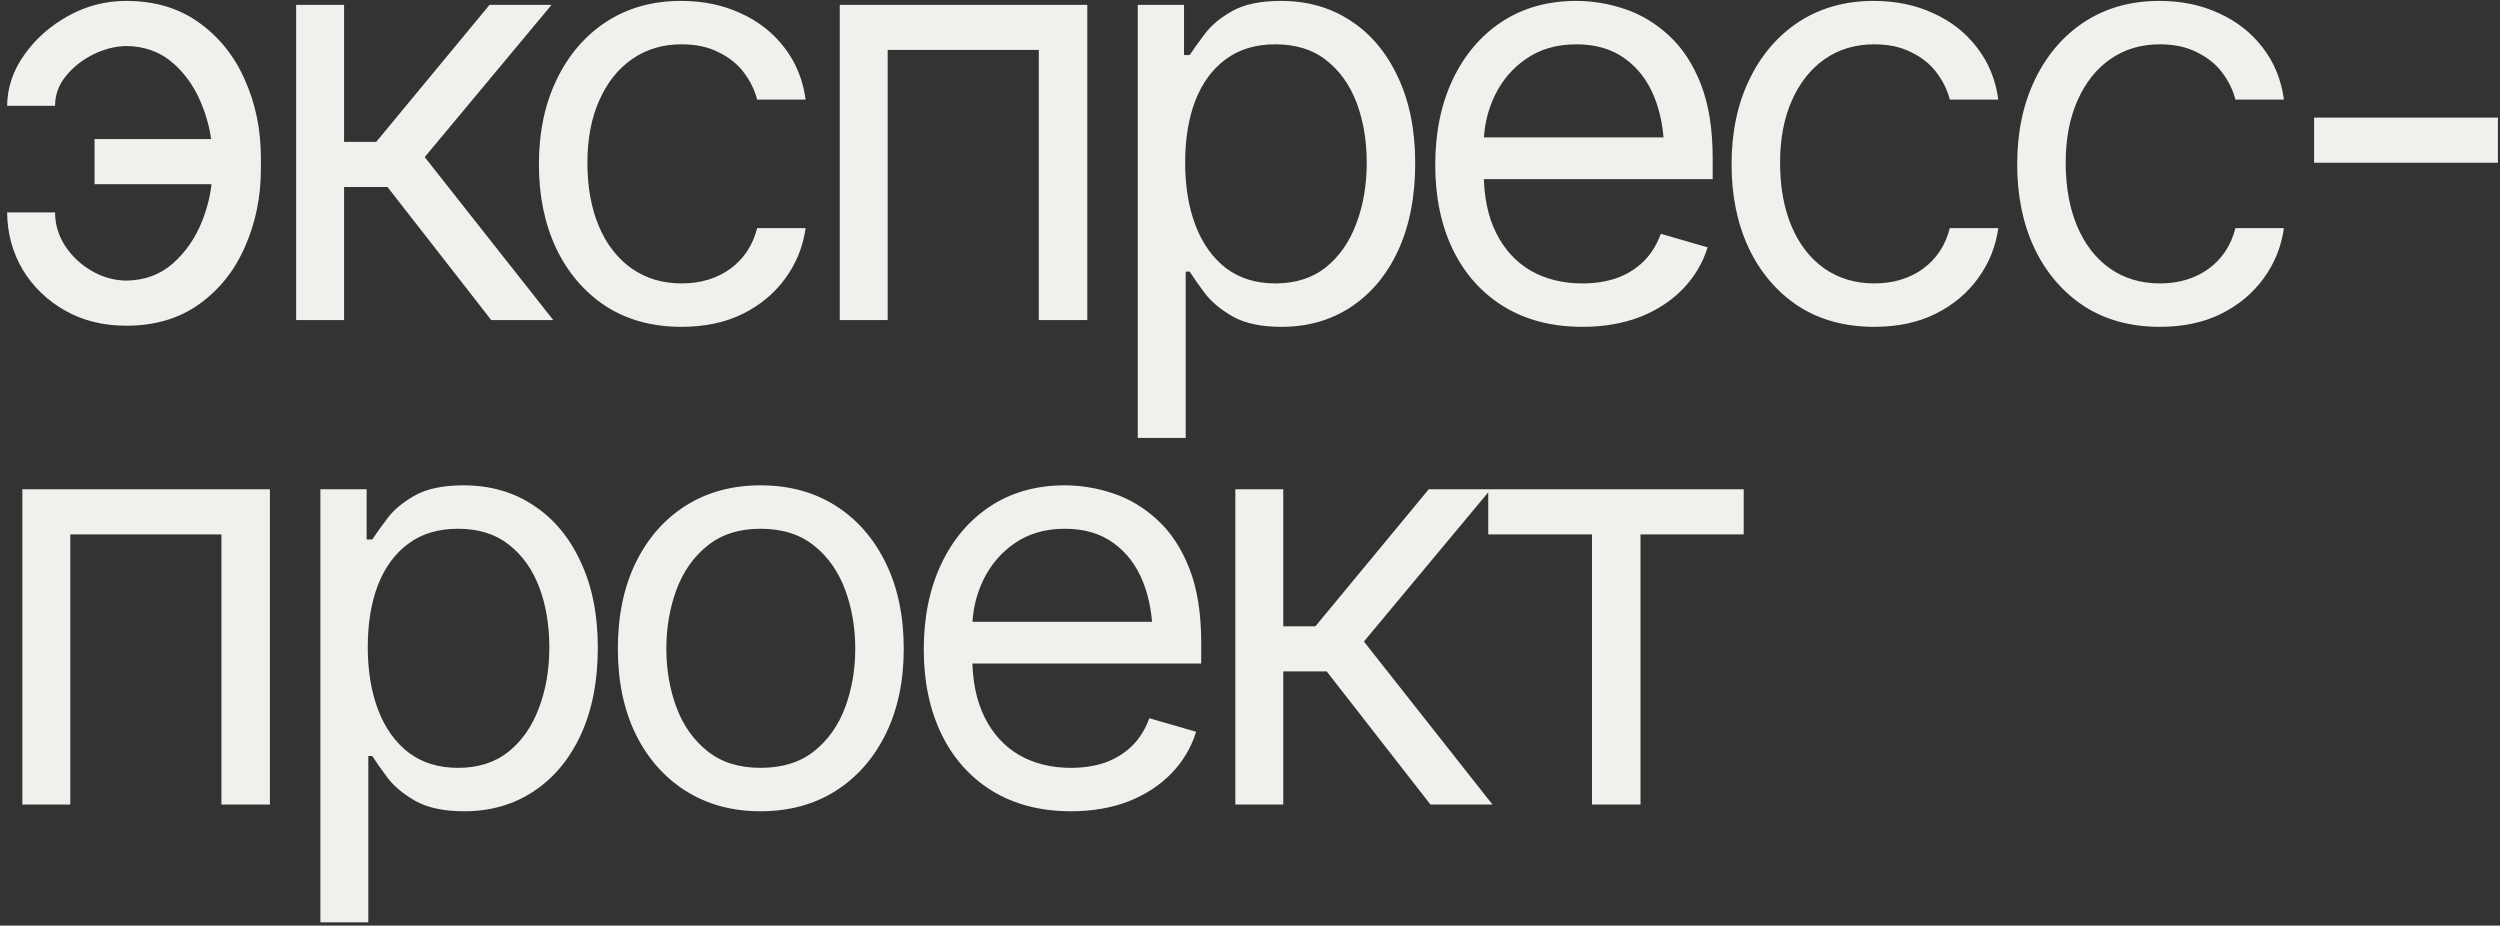 <?xml version="1.0" encoding="UTF-8"?> <svg xmlns="http://www.w3.org/2000/svg" width="289" height="107" viewBox="0 0 289 107" fill="none"><rect x="0" y="0" width="289" height="107" fill="#333333" stroke="none"/><path d="M14.579 5.32C13.319 5.342 12.048 5.667 10.766 6.298C9.506 6.928 8.452 7.764 7.604 8.807C6.779 9.828 6.366 10.969 6.366 12.229H0.825C0.847 10.122 1.51 8.155 2.813 6.33C4.117 4.483 5.812 2.984 7.898 1.832C9.984 0.681 12.211 0.105 14.579 0.105C17.904 0.105 20.729 0.952 23.053 2.647C25.378 4.32 27.138 6.537 28.334 9.296C29.55 12.034 30.159 15.011 30.159 18.227V19.53C30.159 22.746 29.55 25.734 28.334 28.493C27.138 31.253 25.378 33.469 23.053 35.142C20.729 36.815 17.904 37.652 14.579 37.652C11.928 37.652 9.571 37.065 7.507 35.892C5.442 34.718 3.813 33.143 2.618 31.166C1.444 29.167 0.847 26.961 0.825 24.55H6.366C6.366 25.919 6.746 27.2 7.507 28.395C8.289 29.591 9.31 30.558 10.57 31.296C11.831 32.035 13.167 32.415 14.579 32.437C16.709 32.415 18.512 31.753 19.99 30.449C21.467 29.145 22.597 27.505 23.379 25.527C24.162 23.55 24.553 21.551 24.553 19.53V18.227C24.553 16.184 24.162 14.185 23.379 12.229C22.619 10.252 21.5 8.612 20.022 7.308C18.545 6.004 16.73 5.342 14.579 5.32ZM26.834 16.075V21.29H10.929V16.075H26.834ZM34.234 37V0.561H39.775V16.401H43.49L56.593 0.561H63.763L49.096 18.161L63.959 37H56.788L44.794 21.616H39.775V37H34.234ZM78.79 37.782C75.4 37.782 72.467 36.978 69.99 35.37C67.534 33.741 65.633 31.514 64.286 28.689C62.961 25.864 62.298 22.637 62.298 19.009C62.298 15.293 62.982 12.023 64.351 9.198C65.72 6.352 67.632 4.125 70.087 2.517C72.564 0.909 75.444 0.105 78.725 0.105C81.288 0.105 83.592 0.583 85.634 1.539C87.698 2.473 89.382 3.799 90.686 5.515C92.011 7.232 92.826 9.231 93.13 11.512H87.525C87.242 10.404 86.731 9.361 85.993 8.384C85.254 7.406 84.276 6.624 83.059 6.037C81.864 5.428 80.441 5.124 78.79 5.124C76.617 5.124 74.716 5.689 73.086 6.819C71.456 7.949 70.185 9.546 69.273 11.61C68.36 13.653 67.904 16.054 67.904 18.813C67.904 21.616 68.349 24.072 69.24 26.179C70.131 28.265 71.391 29.884 73.021 31.035C74.672 32.187 76.595 32.763 78.79 32.763C80.984 32.763 82.864 32.198 84.428 31.068C85.993 29.916 87.025 28.352 87.525 26.375H93.13C92.826 28.526 92.044 30.46 90.784 32.176C89.545 33.893 87.905 35.262 85.862 36.283C83.842 37.282 81.484 37.782 78.79 37.782ZM97.076 37V0.561H125.692V37H120.086V5.776H102.616V37H97.076ZM131.527 50.624V0.561H136.873V6.363H137.525C137.937 5.733 138.513 4.929 139.252 3.951C139.991 2.951 141.055 2.061 142.446 1.278C143.837 0.496 145.716 0.105 148.085 0.105C151.148 0.105 153.843 0.876 156.168 2.419C158.493 3.94 160.307 6.113 161.611 8.938C162.936 11.741 163.599 15.054 163.599 18.878C163.599 22.724 162.947 26.071 161.643 28.917C160.339 31.742 158.525 33.925 156.2 35.468C153.875 37.011 151.192 37.782 148.15 37.782C145.825 37.782 143.956 37.391 142.544 36.609C141.131 35.805 140.045 34.903 139.285 33.904C138.524 32.882 137.937 32.046 137.525 31.394H137.068V50.624H131.527ZM147.433 32.763C149.758 32.763 151.702 32.144 153.267 30.905C154.831 29.645 156.005 27.961 156.787 25.853C157.591 23.746 157.993 21.399 157.993 18.813C157.993 16.249 157.602 13.935 156.819 11.871C156.037 9.807 154.864 8.166 153.299 6.949C151.757 5.733 149.801 5.124 147.433 5.124C145.151 5.124 143.239 5.7 141.696 6.852C140.154 7.982 138.98 9.579 138.176 11.643C137.394 13.685 137.003 16.075 137.003 18.813C137.003 21.551 137.405 23.974 138.209 26.081C139.013 28.167 140.186 29.808 141.729 31.003C143.293 32.176 145.195 32.763 147.433 32.763ZM182.928 37.782C179.429 37.782 176.398 37 173.834 35.435C171.292 33.871 169.336 31.687 167.967 28.884C166.599 26.06 165.914 22.79 165.914 19.074C165.914 15.337 166.588 12.045 167.935 9.198C169.282 6.352 171.172 4.125 173.606 2.517C176.061 0.909 178.929 0.105 182.21 0.105C184.101 0.105 185.98 0.42 187.849 1.05C189.718 1.68 191.413 2.702 192.934 4.114C194.476 5.526 195.704 7.395 196.617 9.72C197.529 12.045 197.985 14.902 197.985 18.292V20.704H169.89V15.88H194.954L192.379 17.705C192.379 15.271 191.999 13.11 191.239 11.219C190.478 9.329 189.337 7.84 187.816 6.754C186.317 5.667 184.449 5.124 182.21 5.124C179.972 5.124 178.049 5.678 176.442 6.787C174.855 7.873 173.639 9.296 172.791 11.056C171.944 12.816 171.52 14.707 171.52 16.727V19.921C171.52 22.681 171.998 25.017 172.954 26.929C173.91 28.841 175.247 30.297 176.963 31.296C178.68 32.274 180.668 32.763 182.928 32.763C184.383 32.763 185.709 32.556 186.904 32.144C188.099 31.709 189.131 31.068 190 30.221C190.869 29.352 191.532 28.287 191.988 27.027L197.399 28.591C196.834 30.416 195.878 32.024 194.531 33.415C193.205 34.784 191.554 35.859 189.576 36.642C187.599 37.402 185.383 37.782 182.928 37.782ZM216.662 37.782C213.273 37.782 210.339 36.978 207.862 35.37C205.407 33.741 203.506 31.514 202.159 28.689C200.833 25.864 200.17 22.637 200.17 19.009C200.17 15.293 200.855 12.023 202.224 9.198C203.593 6.352 205.505 4.125 207.96 2.517C210.437 0.909 213.316 0.105 216.597 0.105C219.161 0.105 221.464 0.583 223.507 1.539C225.571 2.473 227.255 3.799 228.559 5.515C229.884 7.232 230.699 9.231 231.003 11.512H225.397C225.115 10.404 224.604 9.361 223.865 8.384C223.127 7.406 222.149 6.624 220.932 6.037C219.737 5.428 218.314 5.124 216.662 5.124C214.49 5.124 212.588 5.689 210.959 6.819C209.329 7.949 208.058 9.546 207.145 11.61C206.233 13.653 205.776 16.054 205.776 18.813C205.776 21.616 206.222 24.072 207.113 26.179C208.004 28.265 209.264 29.884 210.893 31.035C212.545 32.187 214.468 32.763 216.662 32.763C218.857 32.763 220.736 32.198 222.301 31.068C223.865 29.916 224.897 28.352 225.397 26.375H231.003C230.699 28.526 229.917 30.46 228.657 32.176C227.418 33.893 225.777 35.262 223.735 36.283C221.714 37.282 219.357 37.782 216.662 37.782ZM249.68 37.782C246.29 37.782 243.357 36.978 240.88 35.37C238.425 33.741 236.524 31.514 235.176 28.689C233.851 25.864 233.188 22.637 233.188 19.009C233.188 15.293 233.873 12.023 235.242 9.198C236.61 6.352 238.523 4.125 240.978 2.517C243.455 0.909 246.334 0.105 249.615 0.105C252.179 0.105 254.482 0.583 256.525 1.539C258.589 2.473 260.273 3.799 261.577 5.515C262.902 7.232 263.717 9.231 264.021 11.512H258.415C258.133 10.404 257.622 9.361 256.883 8.384C256.144 7.406 255.167 6.624 253.95 6.037C252.755 5.428 251.332 5.124 249.68 5.124C247.507 5.124 245.606 5.689 243.976 6.819C242.347 7.949 241.076 9.546 240.163 11.61C239.25 13.653 238.794 16.054 238.794 18.813C238.794 21.616 239.24 24.072 240.13 26.179C241.021 28.265 242.282 29.884 243.911 31.035C245.563 32.187 247.486 32.763 249.68 32.763C251.875 32.763 253.754 32.198 255.319 31.068C256.883 29.916 257.915 28.352 258.415 26.375H264.021C263.717 28.526 262.935 30.46 261.674 32.176C260.436 33.893 258.795 35.262 256.753 36.283C254.732 37.282 252.374 37.782 249.68 37.782ZM288.76 13.598V18.813H267.51V13.598H288.76ZM2.585 93V56.561H31.202V93H25.596V61.776H8.126V93H2.585ZM37.037 106.624V56.561H42.382V62.363H43.034C43.447 61.733 44.023 60.929 44.762 59.951C45.5 58.951 46.565 58.06 47.956 57.278C49.346 56.496 51.226 56.105 53.594 56.105C56.658 56.105 59.352 56.876 61.677 58.419C64.002 59.94 65.817 62.113 67.12 64.938C68.446 67.741 69.108 71.054 69.108 74.878C69.108 78.724 68.457 82.071 67.153 84.917C65.849 87.742 64.035 89.925 61.71 91.468C59.385 93.011 56.701 93.782 53.659 93.782C51.334 93.782 49.466 93.391 48.053 92.609C46.641 91.805 45.555 90.903 44.794 89.904C44.034 88.882 43.447 88.046 43.034 87.394H42.578V106.624H37.037ZM52.942 88.763C55.267 88.763 57.212 88.144 58.776 86.905C60.341 85.645 61.514 83.961 62.297 81.853C63.1 79.746 63.502 77.399 63.502 74.813C63.502 72.249 63.111 69.935 62.329 67.871C61.547 65.807 60.373 64.166 58.809 62.95C57.266 61.733 55.311 61.124 52.942 61.124C50.661 61.124 48.749 61.7 47.206 62.852C45.663 63.982 44.49 65.579 43.686 67.643C42.904 69.685 42.513 72.075 42.513 74.813C42.513 77.551 42.915 79.974 43.719 82.081C44.523 84.167 45.696 85.808 47.239 87.003C48.803 88.176 50.704 88.763 52.942 88.763ZM87.916 93.782C84.635 93.782 81.756 93 79.279 91.436C76.802 89.871 74.868 87.677 73.477 84.852C72.108 82.027 71.424 78.746 71.424 75.009C71.424 71.206 72.108 67.893 73.477 65.068C74.868 62.222 76.802 60.016 79.279 58.452C81.756 56.887 84.635 56.105 87.916 56.105C91.218 56.105 94.108 56.887 96.585 58.452C99.062 60.016 100.996 62.222 102.387 65.068C103.778 67.893 104.473 71.206 104.473 75.009C104.473 78.746 103.778 82.027 102.387 84.852C100.996 87.677 99.062 89.871 96.585 91.436C94.108 93 91.218 93.782 87.916 93.782ZM87.916 88.763C90.436 88.763 92.5 88.122 94.108 86.84C95.716 85.558 96.911 83.874 97.694 81.788C98.476 79.68 98.867 77.421 98.867 75.009C98.867 72.553 98.476 70.272 97.694 68.164C96.911 66.057 95.716 64.362 94.108 63.08C92.5 61.776 90.436 61.124 87.916 61.124C85.439 61.124 83.396 61.776 81.788 63.08C80.18 64.362 78.985 66.057 78.203 68.164C77.421 70.272 77.03 72.553 77.03 75.009C77.03 77.421 77.421 79.68 78.203 81.788C78.985 83.874 80.18 85.558 81.788 86.84C83.396 88.122 85.439 88.763 87.916 88.763ZM123.802 93.782C120.303 93.782 117.272 93 114.708 91.436C112.166 89.871 110.21 87.687 108.842 84.884C107.473 82.06 106.788 78.79 106.788 75.074C106.788 71.337 107.462 68.045 108.809 65.198C110.156 62.352 112.047 60.125 114.48 58.517C116.935 56.909 119.804 56.105 123.085 56.105C124.975 56.105 126.854 56.42 128.723 57.05C130.592 57.68 132.287 58.702 133.808 60.114C135.35 61.526 136.578 63.395 137.491 65.72C138.403 68.045 138.86 70.902 138.86 74.292V76.704H110.765V71.88H135.828L133.254 73.705C133.254 71.272 132.873 69.109 132.113 67.219C131.352 65.329 130.212 63.84 128.691 62.754C127.191 61.667 125.323 61.124 123.085 61.124C120.847 61.124 118.924 61.678 117.316 62.786C115.729 63.873 114.513 65.296 113.665 67.056C112.818 68.816 112.394 70.707 112.394 72.727V75.921C112.394 78.681 112.872 81.017 113.828 82.929C114.784 84.841 116.121 86.297 117.837 87.296C119.554 88.274 121.542 88.763 123.802 88.763C125.257 88.763 126.583 88.556 127.778 88.144C128.973 87.709 130.005 87.068 130.874 86.221C131.743 85.352 132.406 84.287 132.862 83.027L138.273 84.591C137.708 86.416 136.752 88.024 135.405 89.415C134.079 90.784 132.428 91.859 130.451 92.641C128.473 93.402 126.257 93.782 123.802 93.782ZM142.805 93V56.561H148.345V72.401H152.061L165.163 56.561H172.334L157.667 74.161L172.529 93H165.359L153.365 77.616H148.345V93H142.805ZM172.042 61.776V56.561H201.571V61.776H189.642V93H184.036V61.776H172.042Z" fill="#F0F0ED"></path></svg> 
